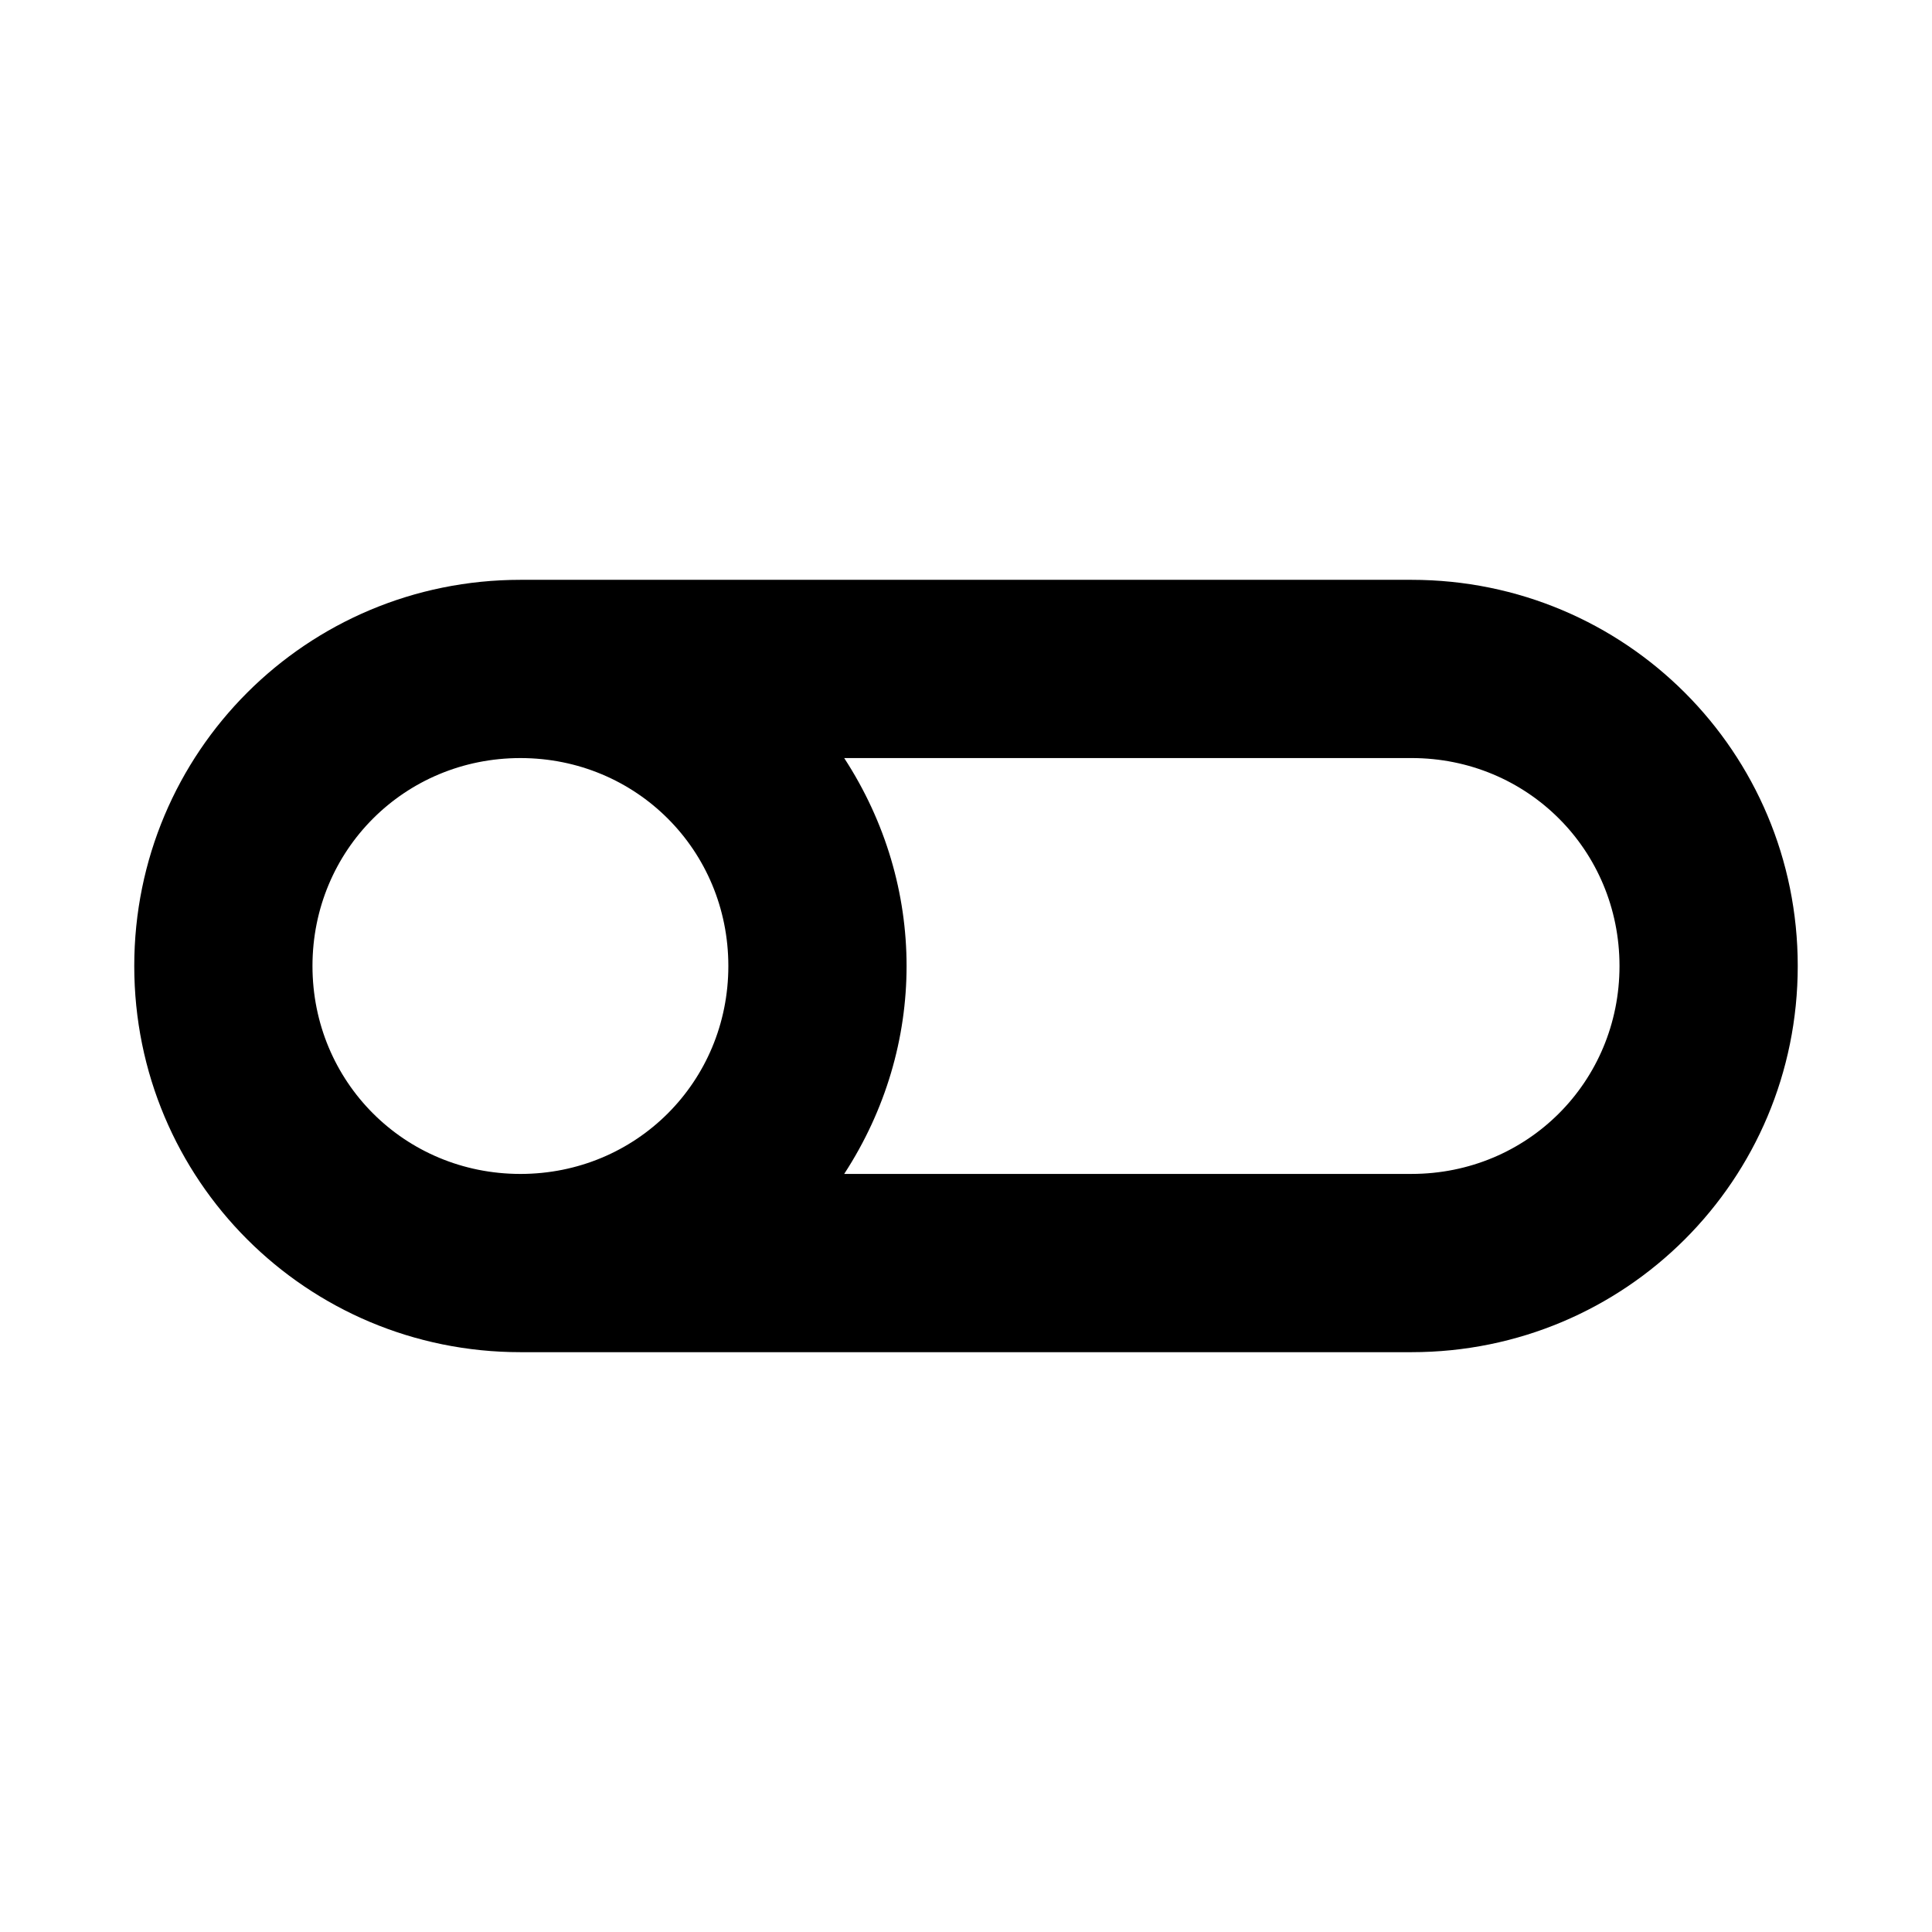 <?xml version="1.0" encoding="UTF-8"?>
<!-- Uploaded to: SVG Repo, www.svgrepo.com, Generator: SVG Repo Mixer Tools -->
<svg fill="#000000" width="800px" height="800px" version="1.1" viewBox="144 144 512 512" xmlns="http://www.w3.org/2000/svg">
 <path d="m518.08 297.66h-236.16c-56.68 0-102.34 45.656-102.34 102.34s45.656 102.34 102.34 102.34h236.16c56.68 0 102.34-45.656 102.34-102.34s-45.656-102.34-102.34-102.34zm-291.27 102.34c0-30.699 24.402-55.105 55.105-55.105 30.699 0 55.105 24.402 55.105 55.105 0 30.699-24.402 55.105-55.105 55.105-30.699-0.004-55.105-24.406-55.105-55.105zm291.27 55.102h-150.36c22.043-33.852 22.043-76.359 0-110.21h150.36c30.699 0 55.105 24.402 55.105 55.105 0 30.699-24.402 55.102-55.105 55.102z"/>
</svg>